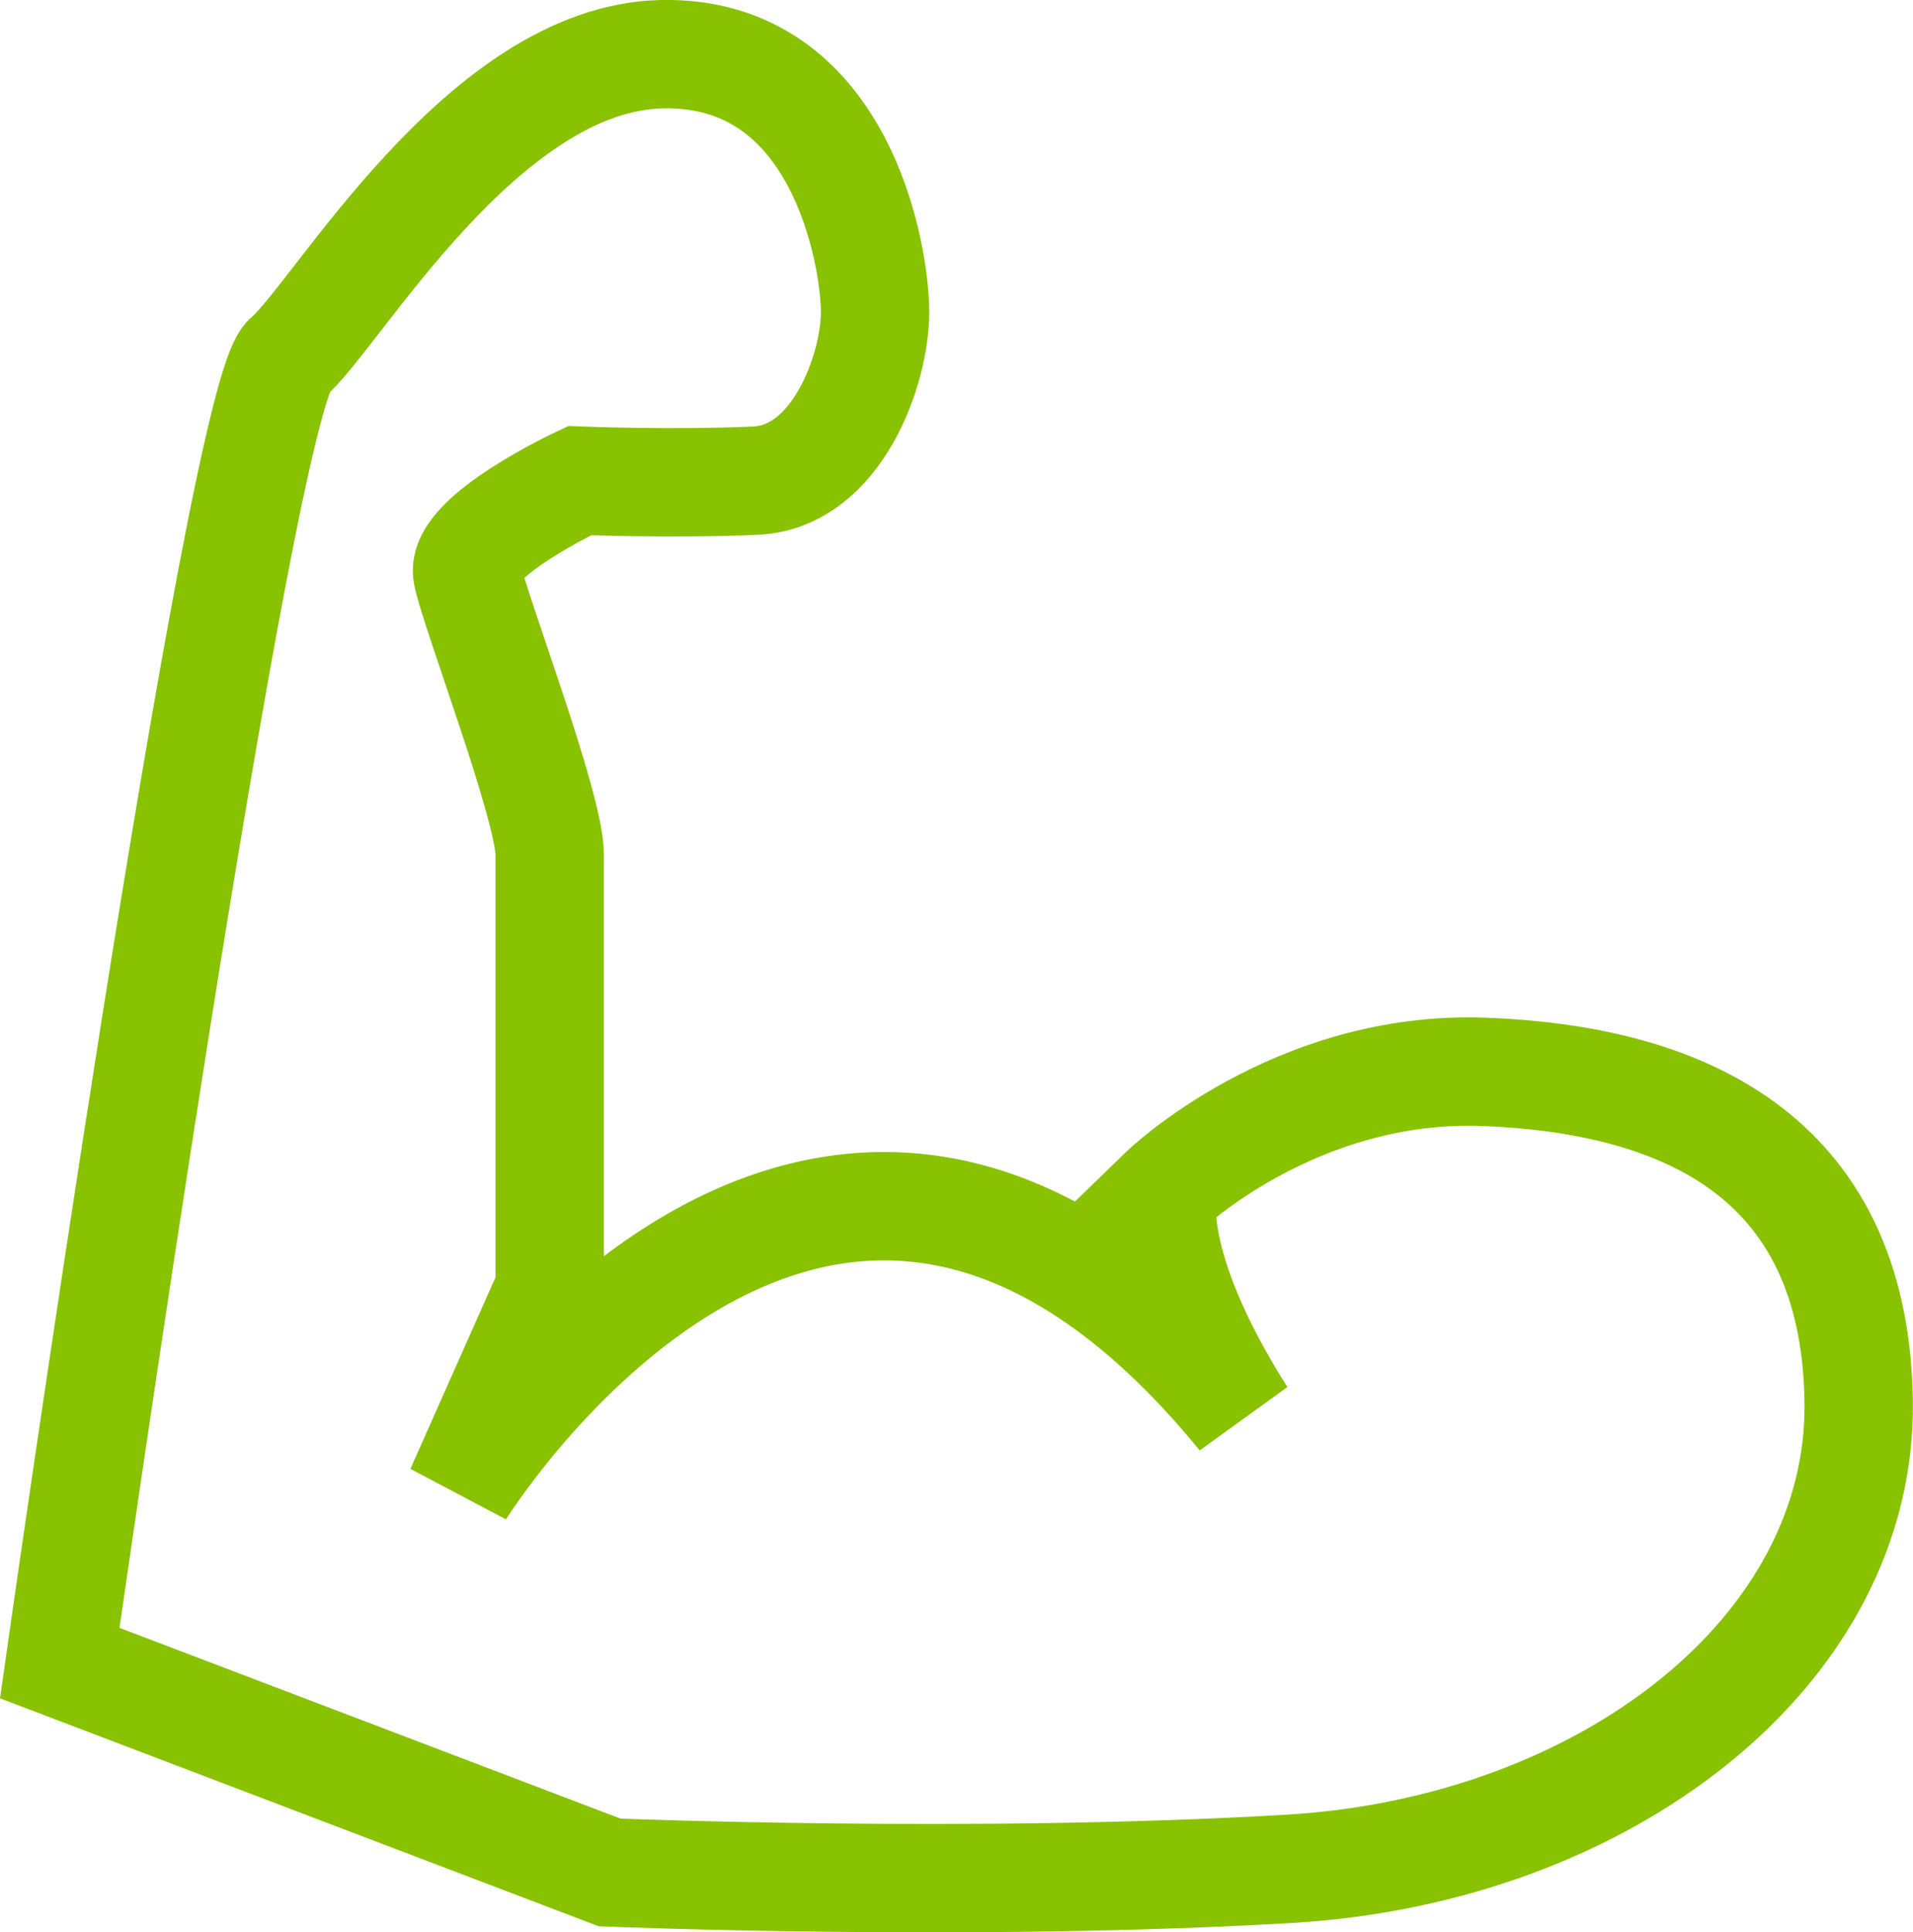 <?xml version="1.0" encoding="UTF-8"?><svg id="Ebene_1" xmlns="http://www.w3.org/2000/svg" viewBox="0 0 123.58 124.79"><path d="M75.13,76.95s8.46-8.21,20.78-7.73,23.92,5.07,24.16,21.26-16.43,28.99-36.72,30.2-43.97.24-43.97.24L3.86,107.4S15.46,25.73,18.6,23.07,31.16,3.74,42.76,3.5s13.77,13.05,13.77,16.67-2.42,10.63-7.73,10.87c-5.32.24-11.36,0-11.36,0,0,0-7.73,3.62-7.25,6.04s5.32,14.98,5.32,18.12v28.03l-5.8,13.05s23.44-37.93,50.5-4.83c-6.28-9.91-5.07-14.5-5.07-14.5Z" style="fill:none; stroke:#88c200; stroke-miterlimit:10; stroke-width:7px;"/></svg>